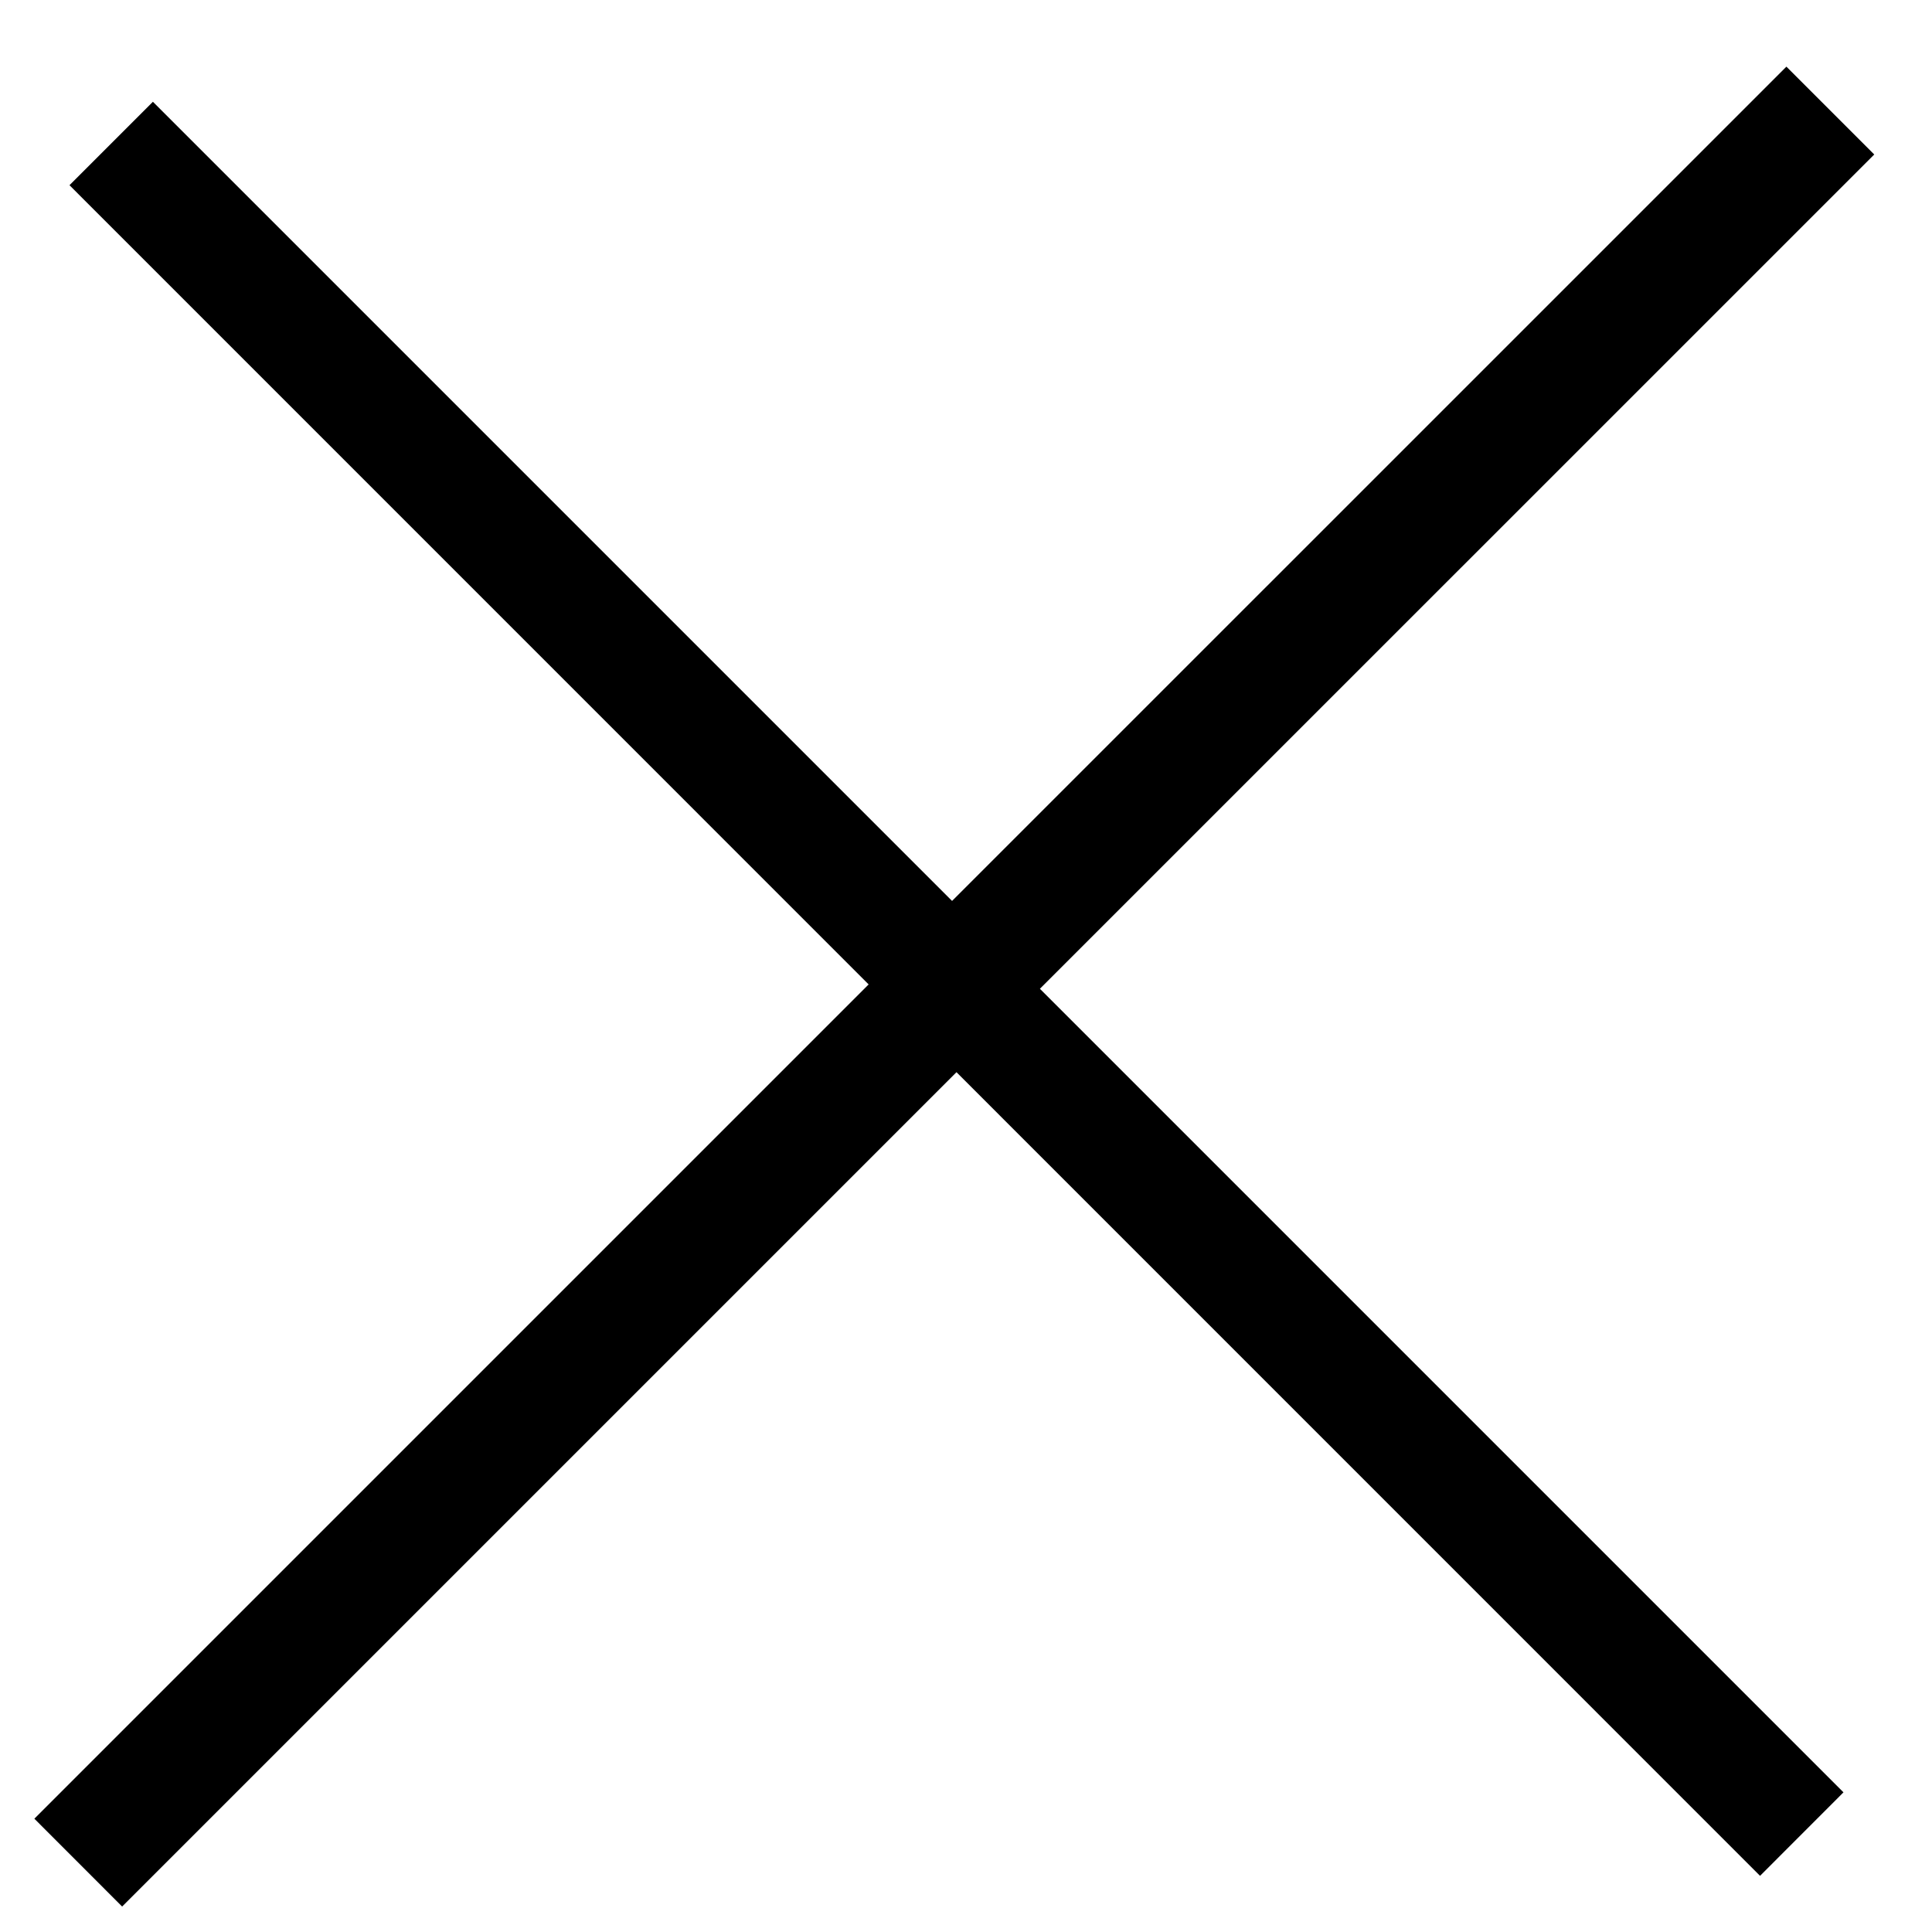 <svg width="28" height="28" viewBox="0 0 28 28" fill="none" xmlns="http://www.w3.org/2000/svg">
<path d="M13.798 13.057L25.89 0.966L27.163 2.239L15.071 14.33L26.717 25.976L25.508 27.186L13.862 15.539L1.77 27.631L0.498 26.358L12.589 14.267L1.007 2.684L2.216 1.475L13.798 13.057Z" fill="black"/>
</svg>
